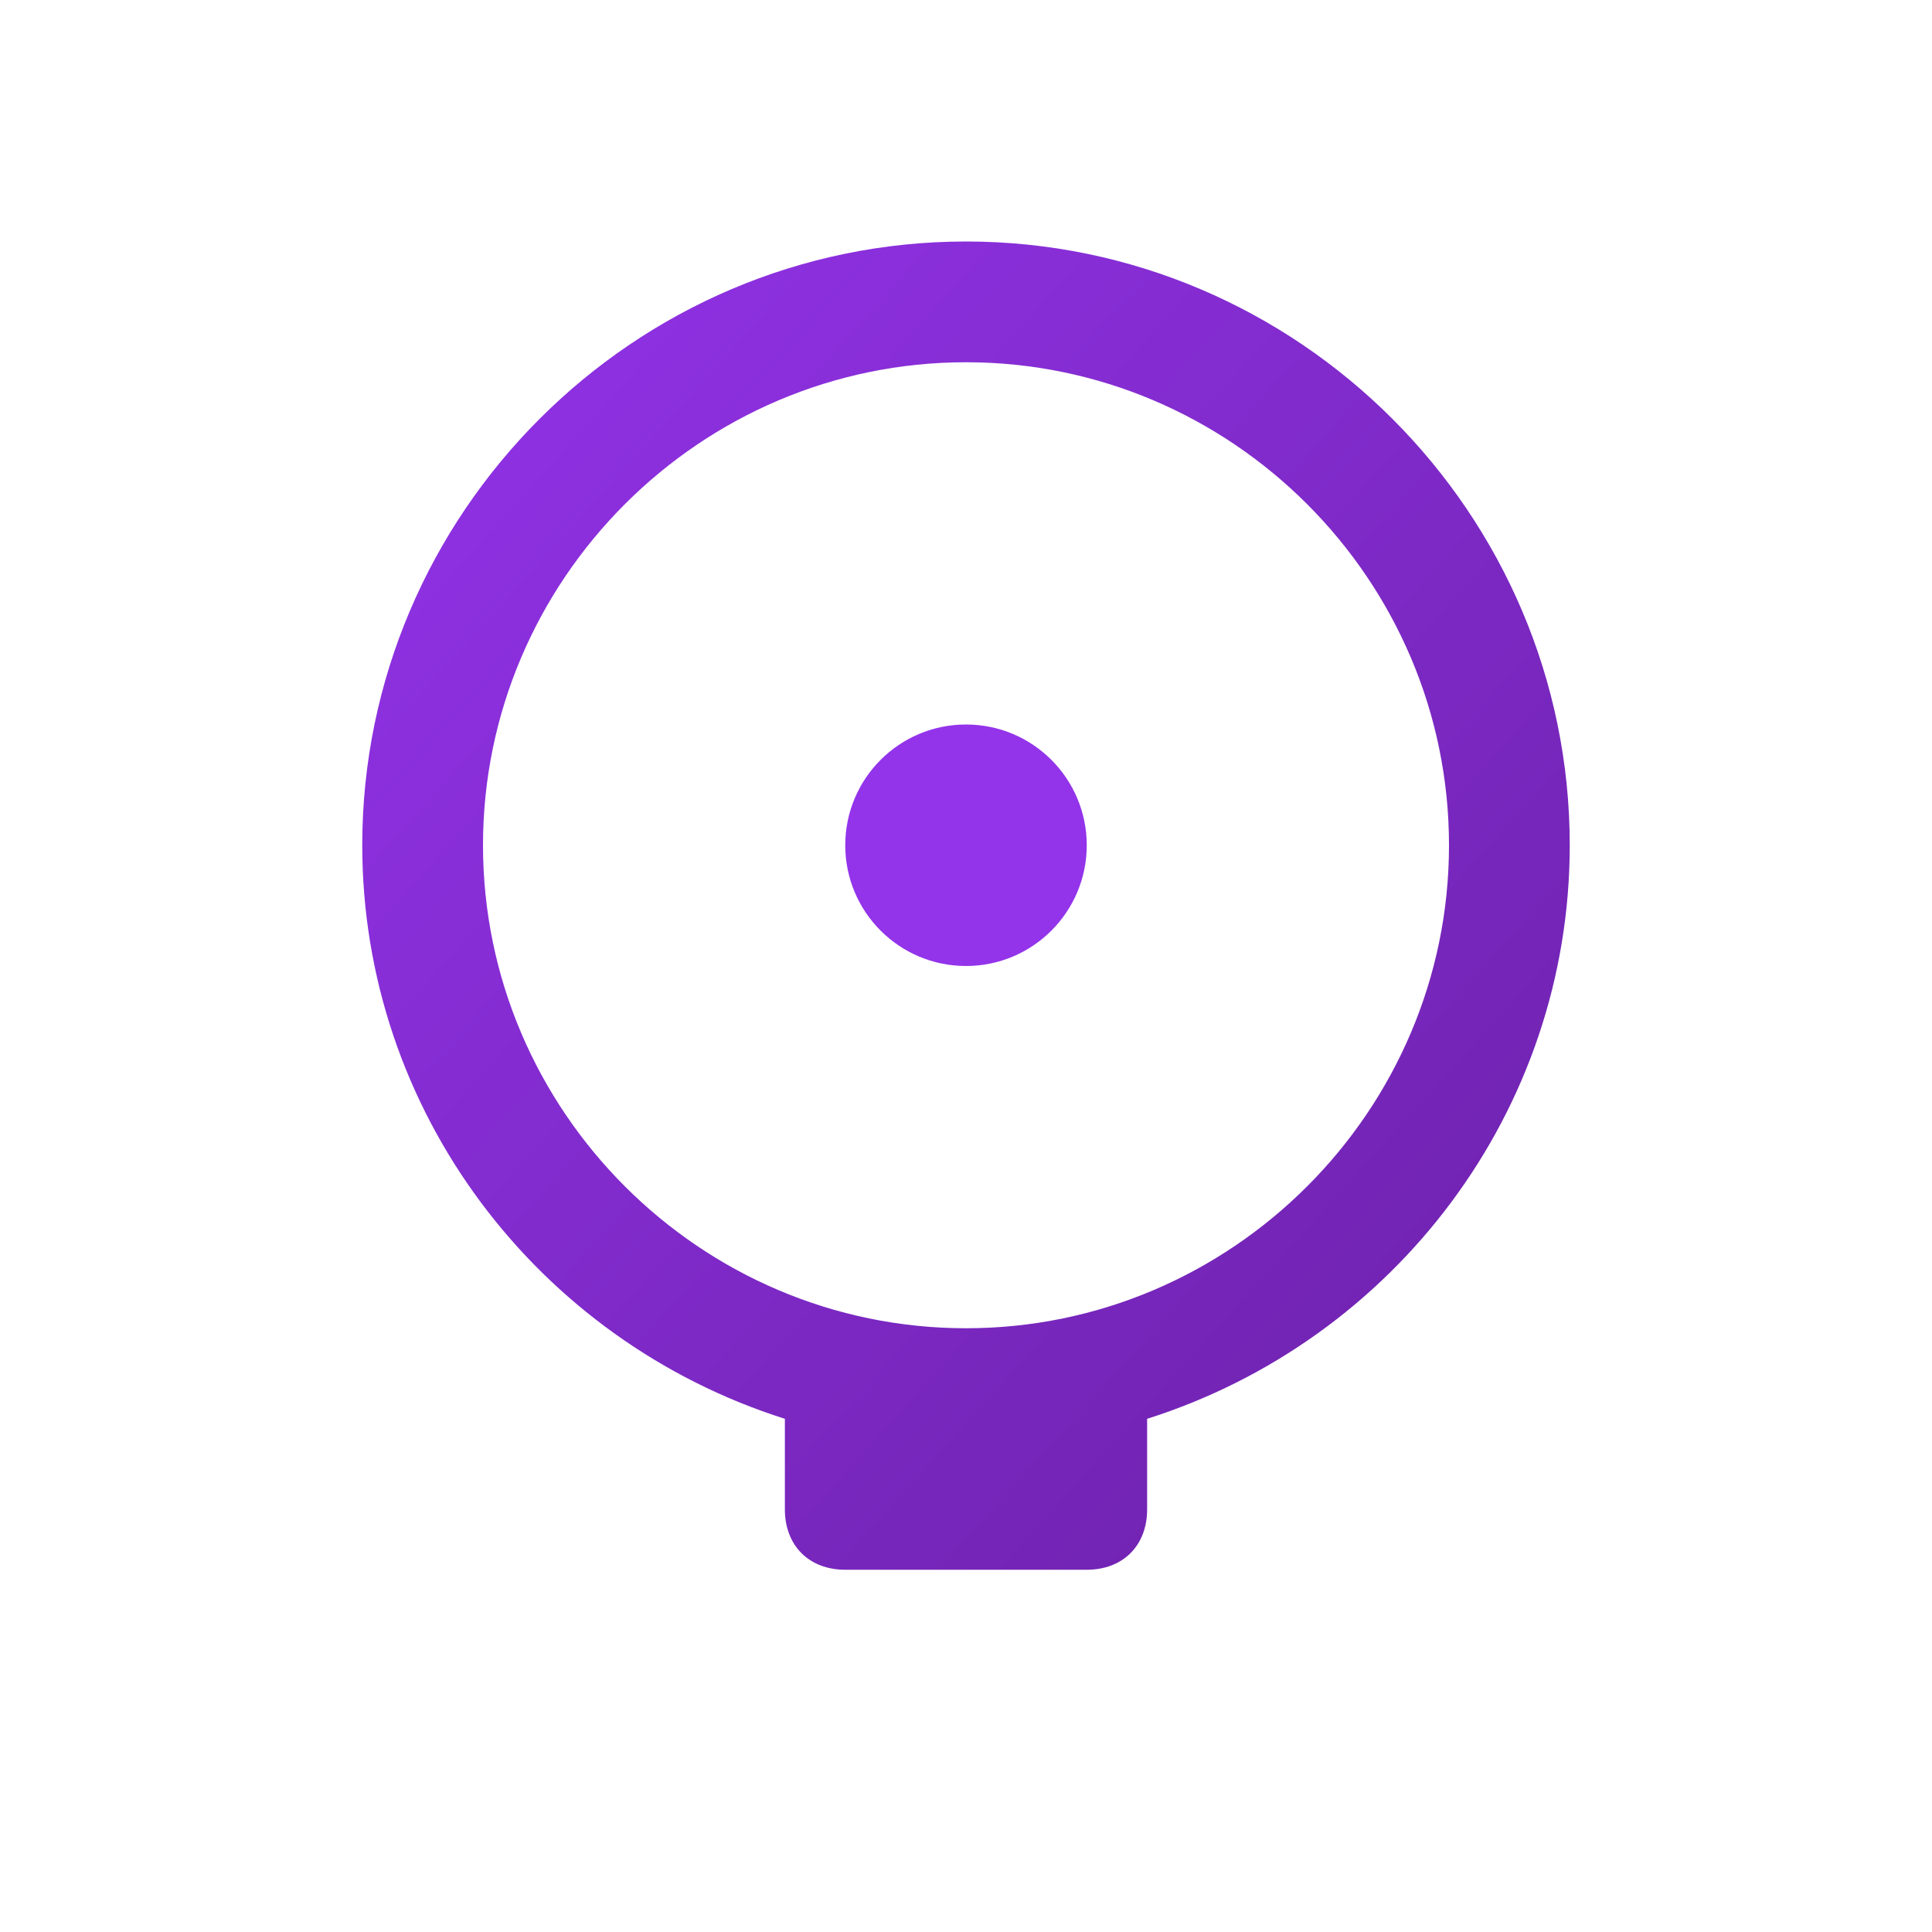 <svg xmlns="http://www.w3.org/2000/svg" width="32" height="32" viewBox="0 0 32 32" fill="none">
  <defs>
    <linearGradient id="brainGradient" x1="0%" y1="0%" x2="100%" y2="100%">
      <stop offset="0%" style="stop-color:#9333EA;stop-opacity:1">
        <animate attributeName="stop-color" values="#9333EA;#7C3AED;#9333EA" dur="3s" repeatCount="indefinite" />
      </stop>
      <stop offset="100%" style="stop-color:#6B21A8;stop-opacity:1">
        <animate attributeName="stop-color" values="#6B21A8;#4C1D95;#6B21A8" dur="3s" repeatCount="indefinite" />
      </stop>
    </linearGradient>
    <filter id="glow">
      <feGaussianBlur stdDeviation="0.5" result="glow"/>
      <feComposite in="glow" in2="SourceGraphic" operator="over"/>
    </filter>
  </defs>
  <g filter="url(#glow)">
    <path d="M16 4C10.5 4 6 8.5 6 14c0 4.4 2.9 8.2 7 9.5v1.5c0 .6.4 1 1 1h4c.6 0 1-.4 1-1v-1.5c4.1-1.3 7-5.1 7-9.5 0-5.5-4.5-10-10-10zm0 18c-4.4 0-8-3.6-8-8s3.6-8 8-8 8 3.6 8 8-3.6 8-8 8z" fill="url(#brainGradient)">
      <animate attributeName="d" dur="3s" repeatCount="indefinite"
        values="M16 4C10.5 4 6 8.5 6 14c0 4.4 2.9 8.2 7 9.5v1.5c0 .6.4 1 1 1h4c.6 0 1-.4 1-1v-1.5c4.1-1.3 7-5.1 7-9.5 0-5.5-4.5-10-10-10zm0 18c-4.4 0-8-3.6-8-8s3.6-8 8-8 8 3.6 8 8-3.6 8-8 8z;
                M16 4C10.5 4 6 8.5 6 14c0 4.4 2.9 8.2 7 9.5v1.5c0 .6.4 1 1 1h4c.6 0 1-.4 1-1v-1.5c4.1-1.3 7-5.1 7-9.5 0-5.5-4.5-10-10-10zm0 16c-3.3 0-6-2.7-6-6s2.7-6 6-6 6 2.7 6 6-2.7 6-6 6z;
                M16 4C10.5 4 6 8.5 6 14c0 4.4 2.9 8.2 7 9.5v1.5c0 .6.4 1 1 1h4c.6 0 1-.4 1-1v-1.5c4.1-1.3 7-5.1 7-9.5 0-5.5-4.5-10-10-10zm0 18c-4.4 0-8-3.6-8-8s3.6-8 8-8 8 3.6 8 8-3.6 8-8 8z"
      />
    </path>
    <circle cx="16" cy="14" r="2" fill="#9333EA">
      <animate attributeName="r" values="2;2.5;2" dur="2s" repeatCount="indefinite" />
      <animate attributeName="fill-opacity" values="1;0.7;1" dur="2s" repeatCount="indefinite" />
    </circle>
  </g>
</svg>